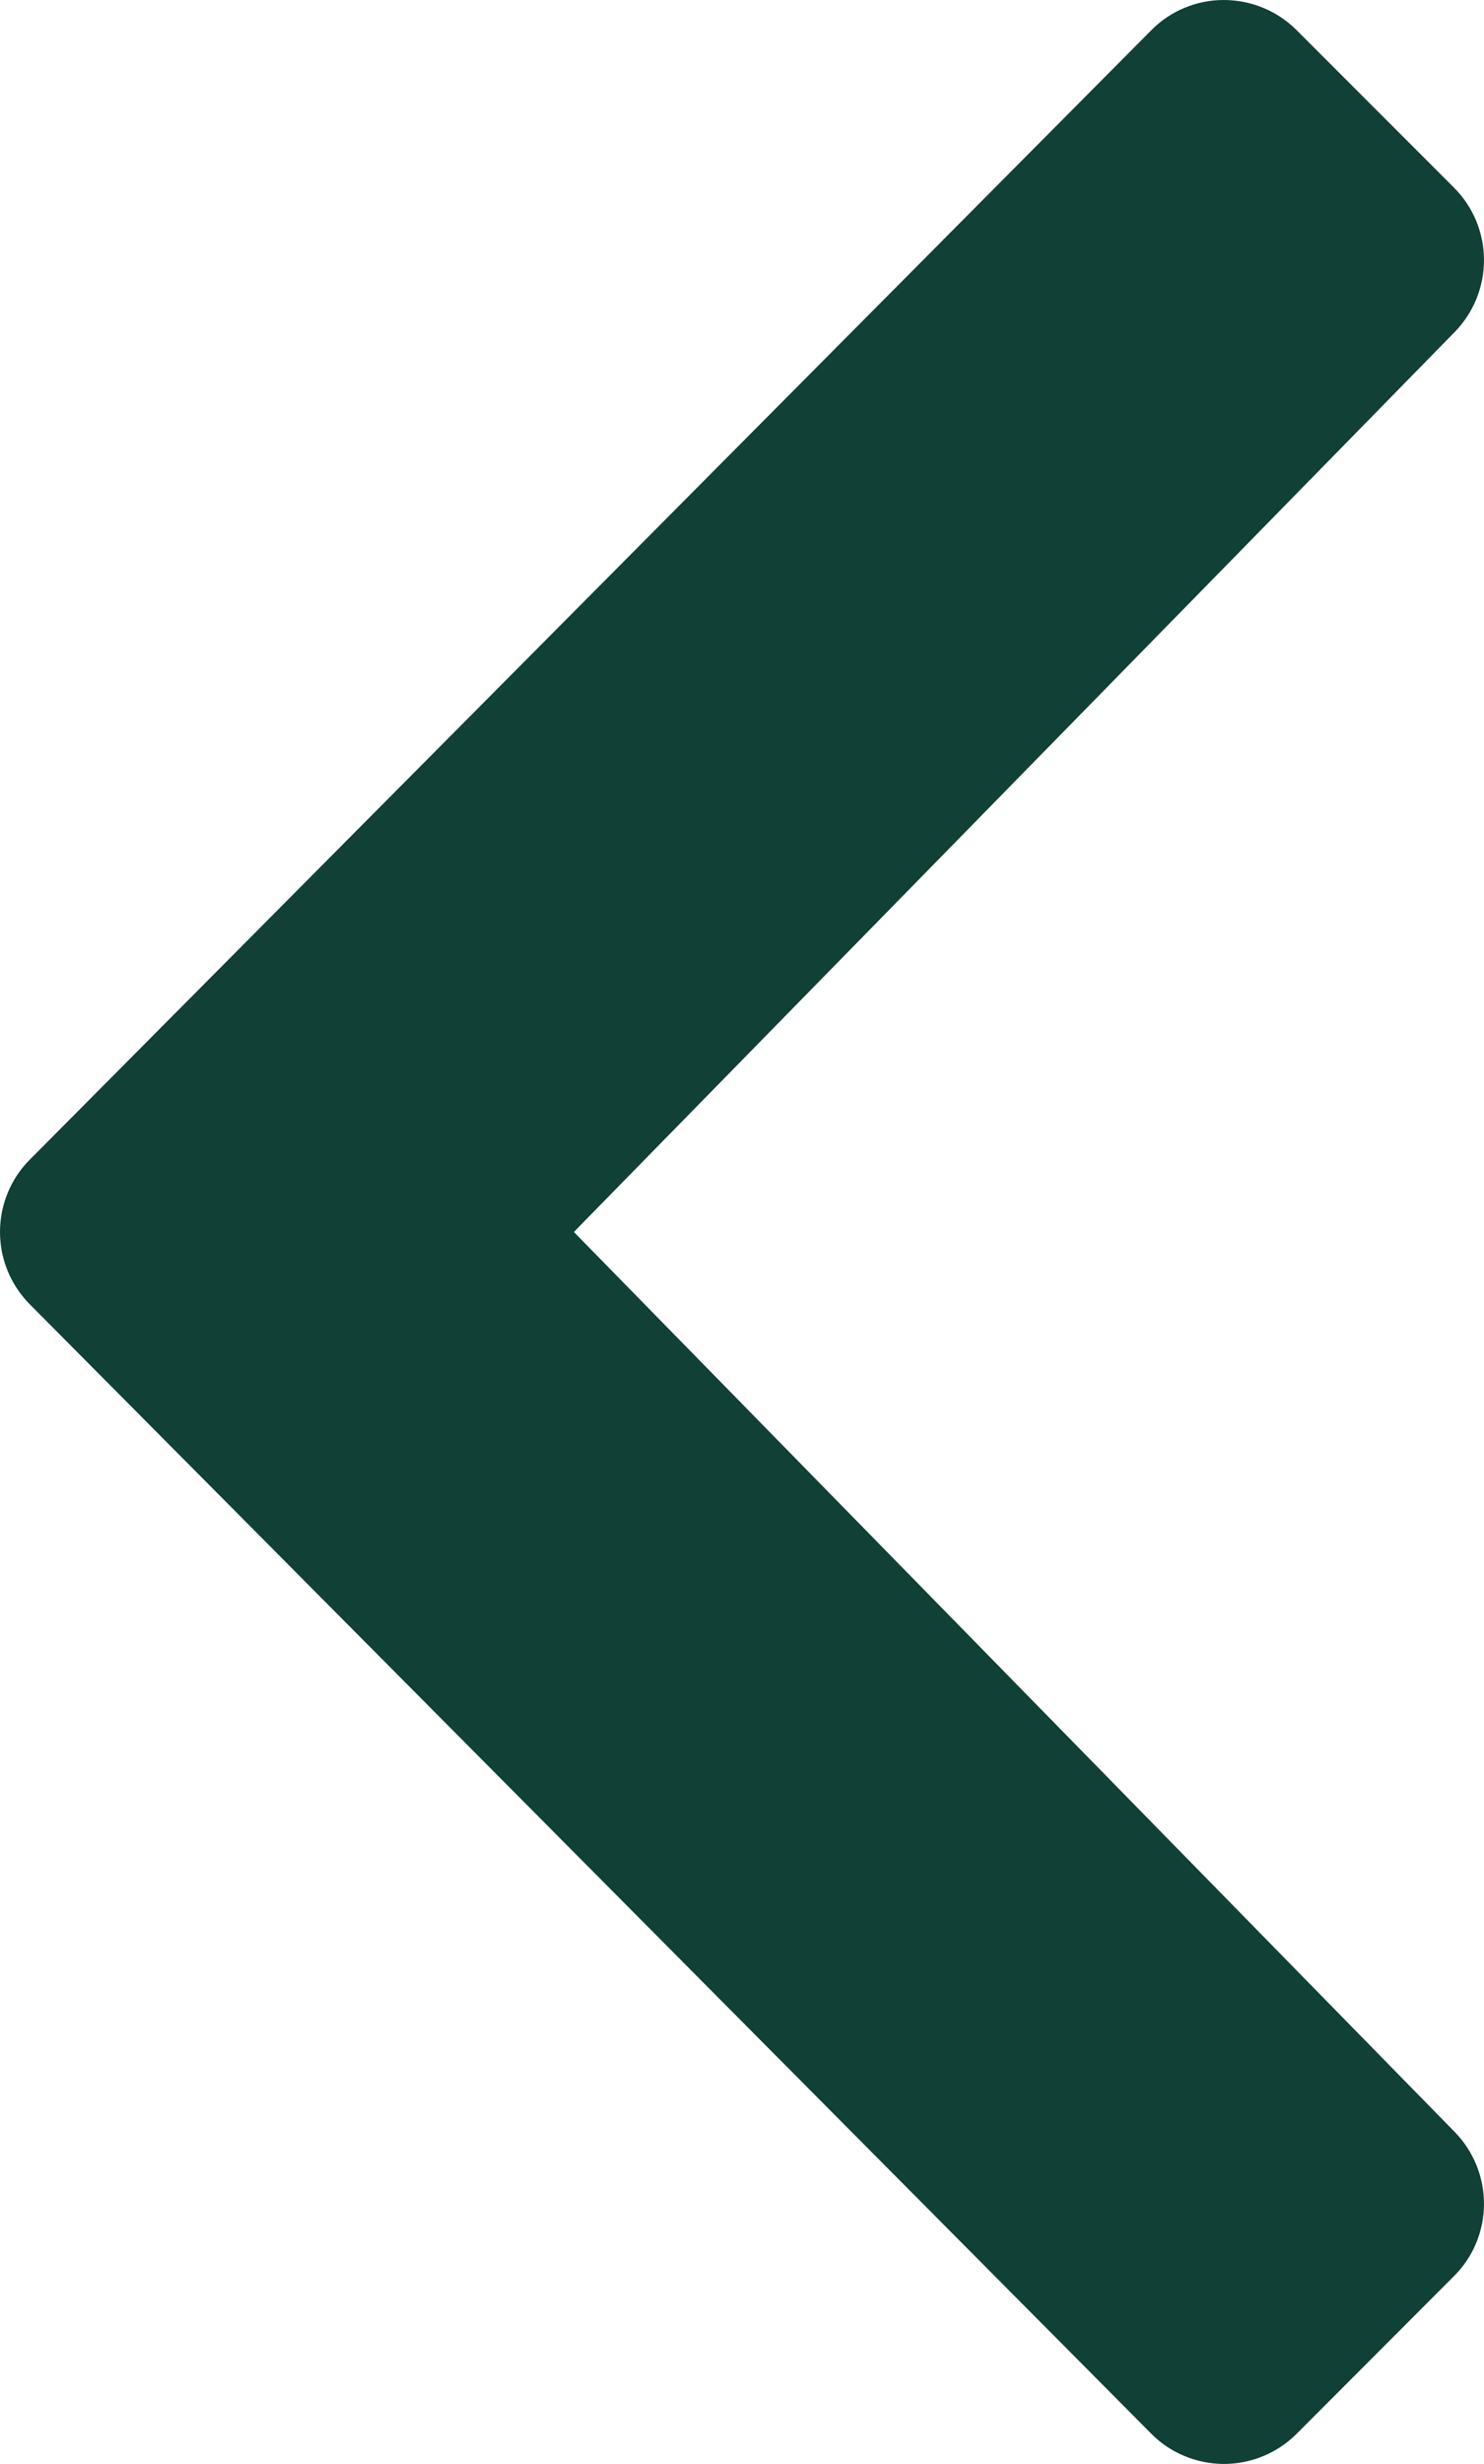 <?xml version="1.0" standalone="no"?><!-- Generator: Gravit.io --><svg xmlns="http://www.w3.org/2000/svg" xmlns:xlink="http://www.w3.org/1999/xlink" style="isolation:isolate" viewBox="378 115.158 7.3 12.112" width="7.3" height="12.112"><path d=" M 380.823 121.214 L 385.156 116.79 C 385.349 116.592 385.348 116.276 385.152 116.08 L 384.378 115.306 C 384.283 115.211 384.154 115.158 384.019 115.158 C 383.885 115.158 383.756 115.212 383.662 115.308 L 378.148 120.857 C 378.053 120.951 378 121.08 378 121.214 C 378 121.348 378.053 121.476 378.148 121.571 L 383.662 127.12 C 383.756 127.216 383.885 127.269 384.019 127.27 C 384.154 127.27 384.283 127.217 384.378 127.122 L 385.152 126.347 C 385.348 126.152 385.349 125.836 385.156 125.638 L 380.823 121.214 Z " fill="rgb(16,64,54)"/></svg>
